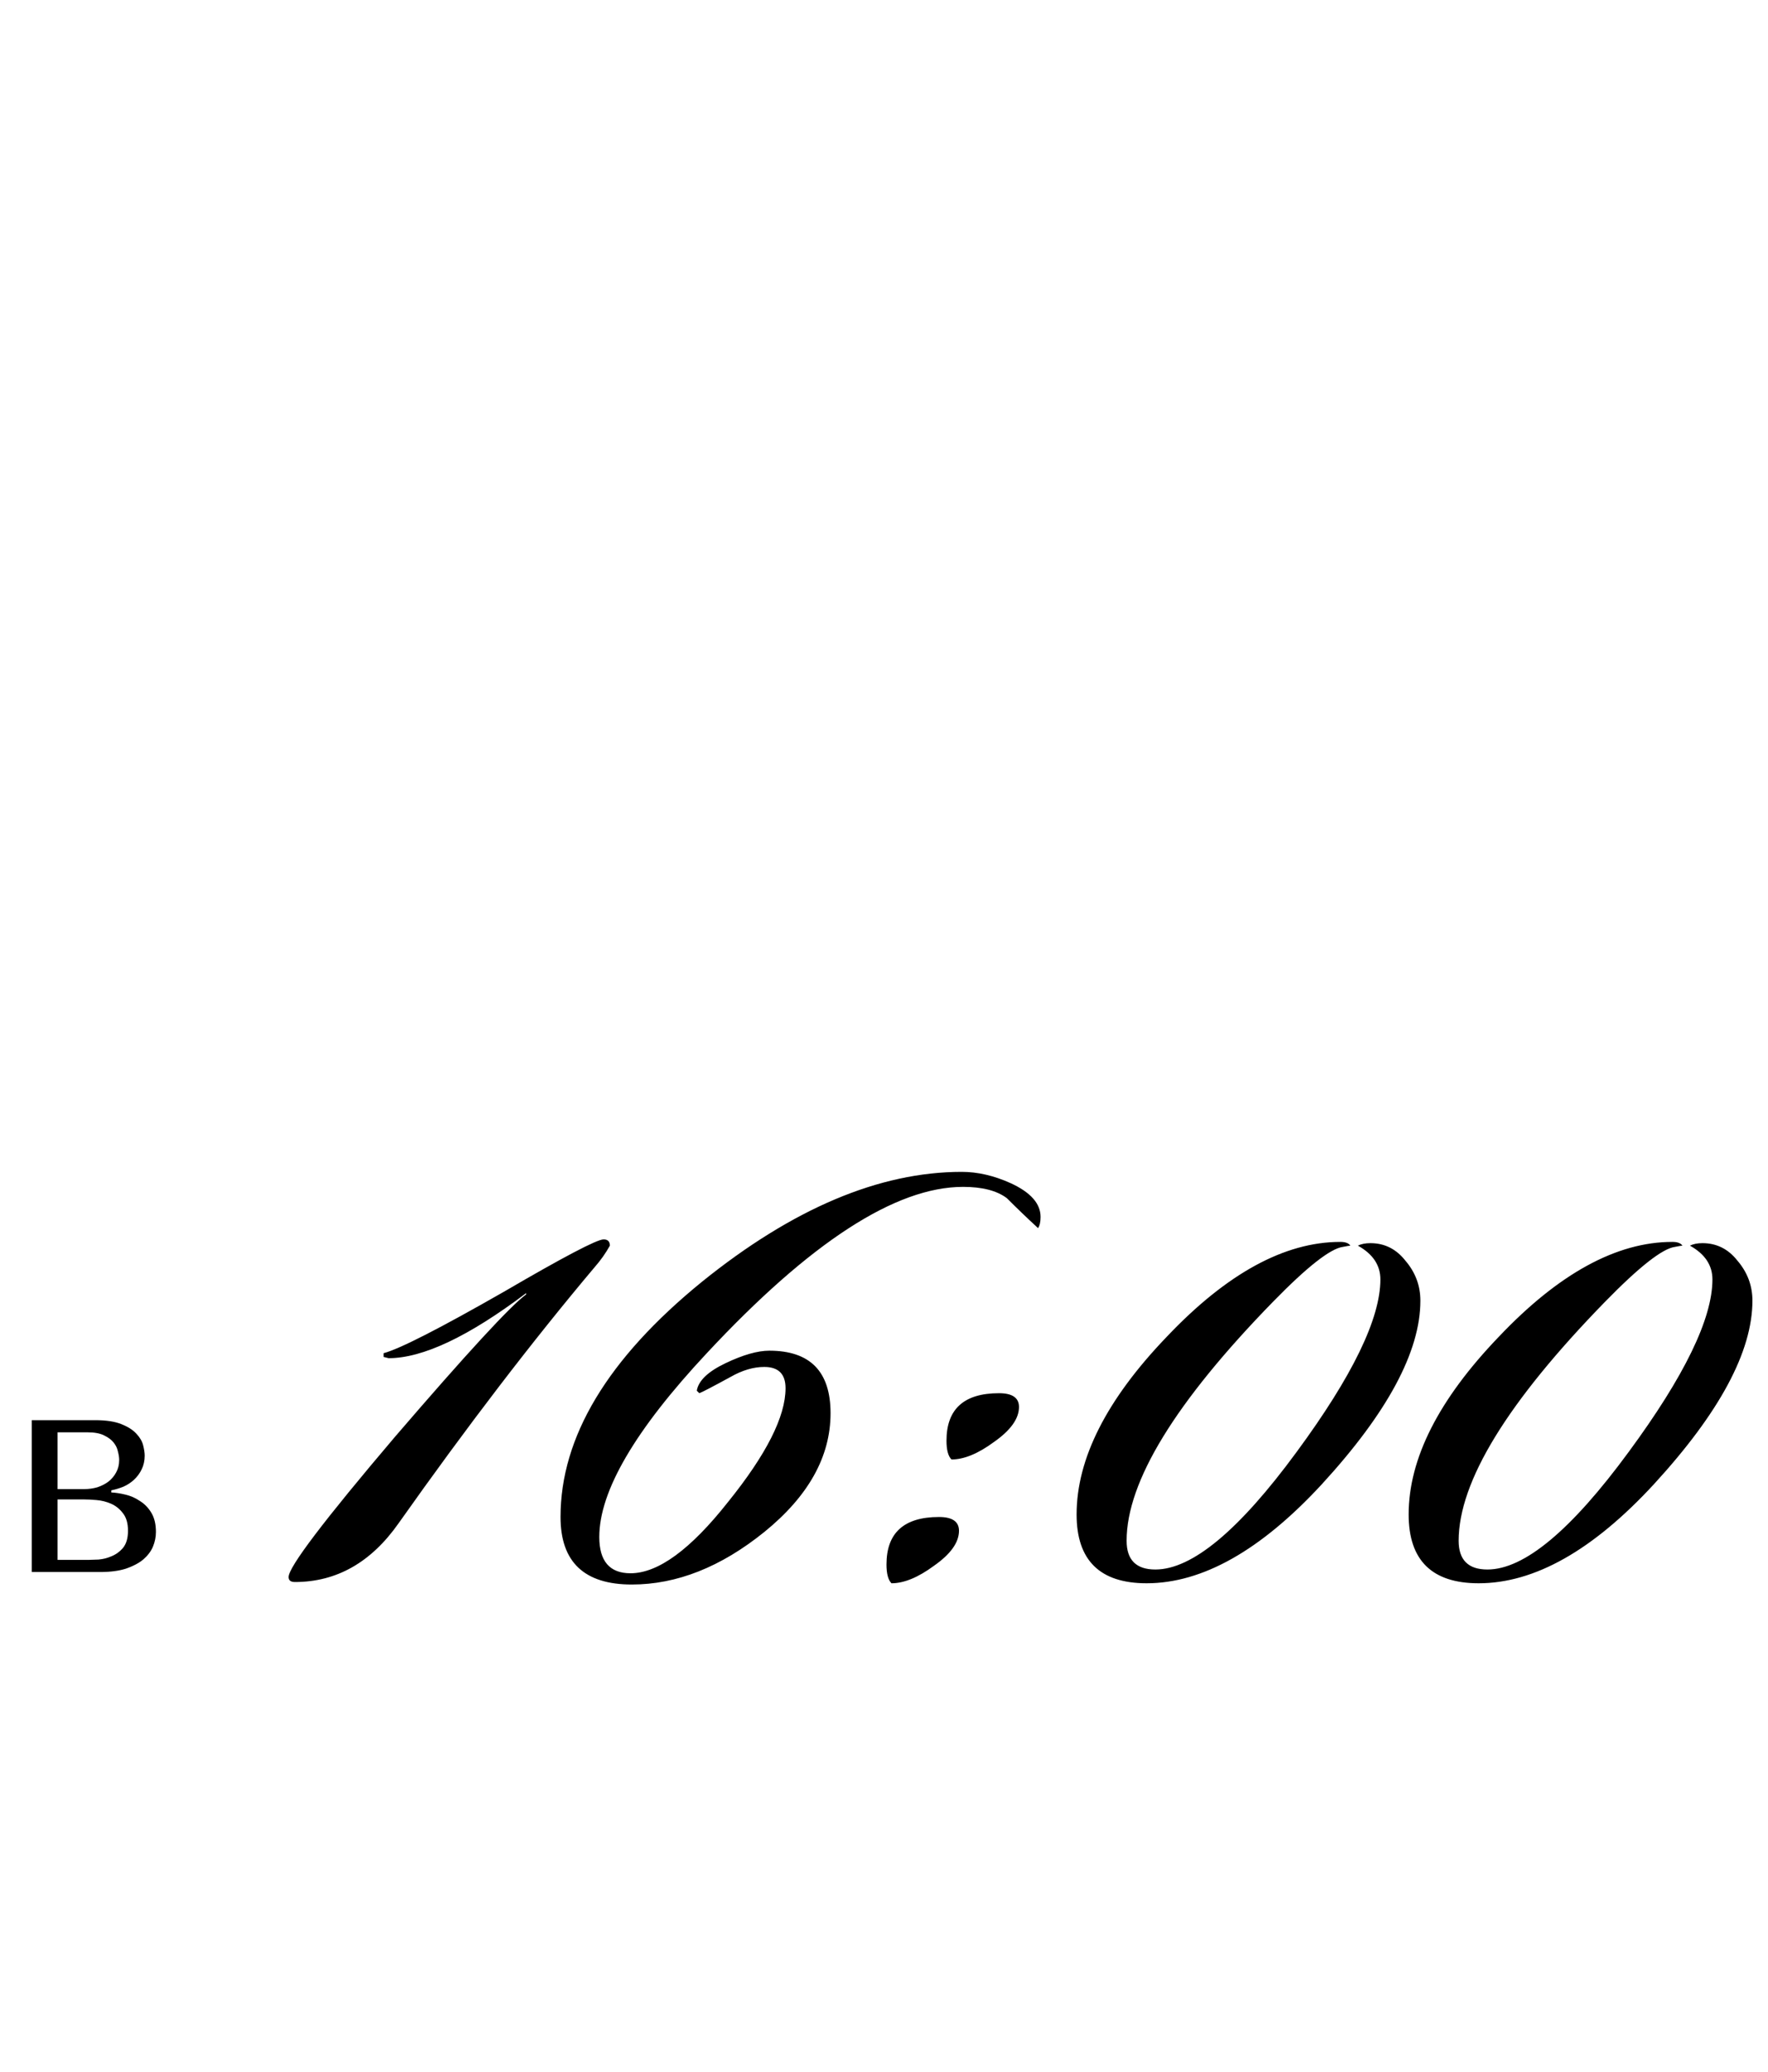 <?xml version="1.0" encoding="UTF-8"?> <svg xmlns="http://www.w3.org/2000/svg" width="99" height="116" viewBox="0 0 99 116" fill="none"> <path d="M1.778 79.5V88H5.62C6.175 88 6.651 87.938 7.048 87.813C7.445 87.677 7.768 87.507 8.017 87.303C8.266 87.088 8.448 86.85 8.561 86.589C8.674 86.317 8.731 86.039 8.731 85.756C8.731 85.325 8.646 84.968 8.476 84.685C8.306 84.402 8.091 84.181 7.83 84.022C7.581 83.852 7.309 83.733 7.014 83.665C6.731 83.597 6.47 83.557 6.232 83.546V83.427C6.459 83.382 6.685 83.314 6.912 83.223C7.139 83.121 7.337 82.991 7.507 82.832C7.688 82.662 7.83 82.469 7.932 82.254C8.045 82.027 8.102 81.772 8.102 81.489C8.102 81.33 8.074 81.138 8.017 80.911C7.96 80.684 7.836 80.469 7.643 80.265C7.45 80.05 7.167 79.868 6.793 79.721C6.43 79.574 5.943 79.5 5.331 79.5H1.778ZM3.223 87.32V83.937H4.719C4.9 83.937 5.127 83.948 5.399 83.971C5.682 83.994 5.954 84.062 6.215 84.175C6.476 84.288 6.697 84.464 6.878 84.702C7.071 84.94 7.167 85.269 7.167 85.688C7.167 86.096 7.076 86.413 6.895 86.64C6.714 86.855 6.498 87.014 6.249 87.116C6.011 87.218 5.767 87.28 5.518 87.303C5.28 87.314 5.104 87.32 4.991 87.32H3.223ZM3.223 83.359V80.18H4.906C5.291 80.18 5.597 80.237 5.824 80.35C6.062 80.463 6.243 80.599 6.368 80.758C6.493 80.917 6.572 81.087 6.606 81.268C6.651 81.438 6.674 81.591 6.674 81.727C6.674 81.988 6.617 82.22 6.504 82.424C6.402 82.617 6.26 82.787 6.079 82.934C5.898 83.07 5.688 83.178 5.45 83.257C5.212 83.325 4.963 83.359 4.702 83.359H3.223Z" fill="black"></path> <path d="M34.15 69.73C33.917 70.15 33.637 70.547 33.31 70.92C29.81 75.073 26.147 79.857 22.32 85.27C20.78 87.463 18.843 88.56 16.51 88.56C16.277 88.56 16.16 88.467 16.16 88.28C16.16 87.72 18.143 85.107 22.11 80.44C26.123 75.773 28.573 73.113 29.46 72.46V72.39C26.24 74.817 23.673 76.03 21.76 76.03C21.76 76.03 21.667 76.007 21.48 75.96V75.75C22.367 75.517 24.607 74.373 28.2 72.32C31.56 70.36 33.427 69.38 33.8 69.38C34.033 69.38 34.15 69.497 34.15 69.73ZM58.267 68.12C58.267 68.4 58.22 68.61 58.127 68.75C57.52 68.19 56.937 67.63 56.377 67.07C55.817 66.65 55 66.44 53.927 66.44C50.147 66.44 45.363 69.543 39.577 75.75C35.563 80.043 33.557 83.473 33.557 86.04C33.557 87.393 34.14 88.07 35.307 88.07C36.847 88.07 38.667 86.74 40.767 84.08C42.913 81.42 43.987 79.297 43.987 77.71C43.987 76.917 43.59 76.52 42.797 76.52C42.19 76.52 41.56 76.707 40.907 77.08C39.88 77.64 39.297 77.943 39.157 77.99L39.017 77.85C39.11 77.29 39.647 76.777 40.627 76.31C41.607 75.843 42.423 75.61 43.077 75.61C45.363 75.61 46.507 76.777 46.507 79.11C46.507 81.537 45.27 83.753 42.797 85.76C40.37 87.72 37.897 88.7 35.377 88.7C32.717 88.7 31.387 87.44 31.387 84.92C31.387 80.44 34.023 76.053 39.297 71.76C44.383 67.653 49.237 65.6 53.857 65.6C54.743 65.6 55.653 65.81 56.587 66.23C57.707 66.743 58.267 67.373 58.267 68.12ZM57.059 78.76C57.059 79.413 56.592 80.067 55.659 80.72C54.772 81.373 53.979 81.7 53.279 81.7C53.092 81.513 52.999 81.163 52.999 80.65C52.999 78.877 53.979 77.99 55.939 77.99C56.685 77.99 57.059 78.247 57.059 78.76ZM53.699 85.69C53.699 86.343 53.232 86.997 52.299 87.65C51.412 88.303 50.619 88.63 49.919 88.63C49.732 88.443 49.639 88.093 49.639 87.58C49.639 85.807 50.619 84.92 52.579 84.92C53.325 84.92 53.699 85.177 53.699 85.69ZM79.535 72.81C79.535 75.657 77.691 79.087 74.005 83.1C70.598 86.787 67.331 88.63 64.205 88.63C61.591 88.63 60.285 87.347 60.285 84.78C60.285 81.653 61.965 78.34 65.325 74.84C68.685 71.293 71.928 69.52 75.055 69.52C75.335 69.52 75.521 69.59 75.615 69.73C75.568 69.73 75.428 69.753 75.195 69.8C74.495 69.893 73.188 70.92 71.275 72.88C65.815 78.48 63.085 82.937 63.085 86.25C63.085 87.323 63.621 87.86 64.695 87.86C66.748 87.86 69.385 85.667 72.605 81.28C75.731 77.033 77.295 73.813 77.295 71.62C77.295 70.827 76.875 70.197 76.035 69.73C76.221 69.637 76.455 69.59 76.735 69.59C77.528 69.59 78.181 69.917 78.695 70.57C79.255 71.223 79.535 71.97 79.535 72.81ZM98.128 72.81C98.128 75.657 96.285 79.087 92.598 83.1C89.192 86.787 85.925 88.63 82.798 88.63C80.185 88.63 78.878 87.347 78.878 84.78C78.878 81.653 80.558 78.34 83.918 74.84C87.278 71.293 90.522 69.52 93.648 69.52C93.928 69.52 94.115 69.59 94.208 69.73C94.162 69.73 94.022 69.753 93.788 69.8C93.088 69.893 91.782 70.92 89.868 72.88C84.408 78.48 81.678 82.937 81.678 86.25C81.678 87.323 82.215 87.86 83.288 87.86C85.342 87.86 87.978 85.667 91.198 81.28C94.325 77.033 95.888 73.813 95.888 71.62C95.888 70.827 95.468 70.197 94.628 69.73C94.815 69.637 95.048 69.59 95.328 69.59C96.122 69.59 96.775 69.917 97.288 70.57C97.848 71.223 98.128 71.97 98.128 72.81Z" fill="black"></path> </svg> 